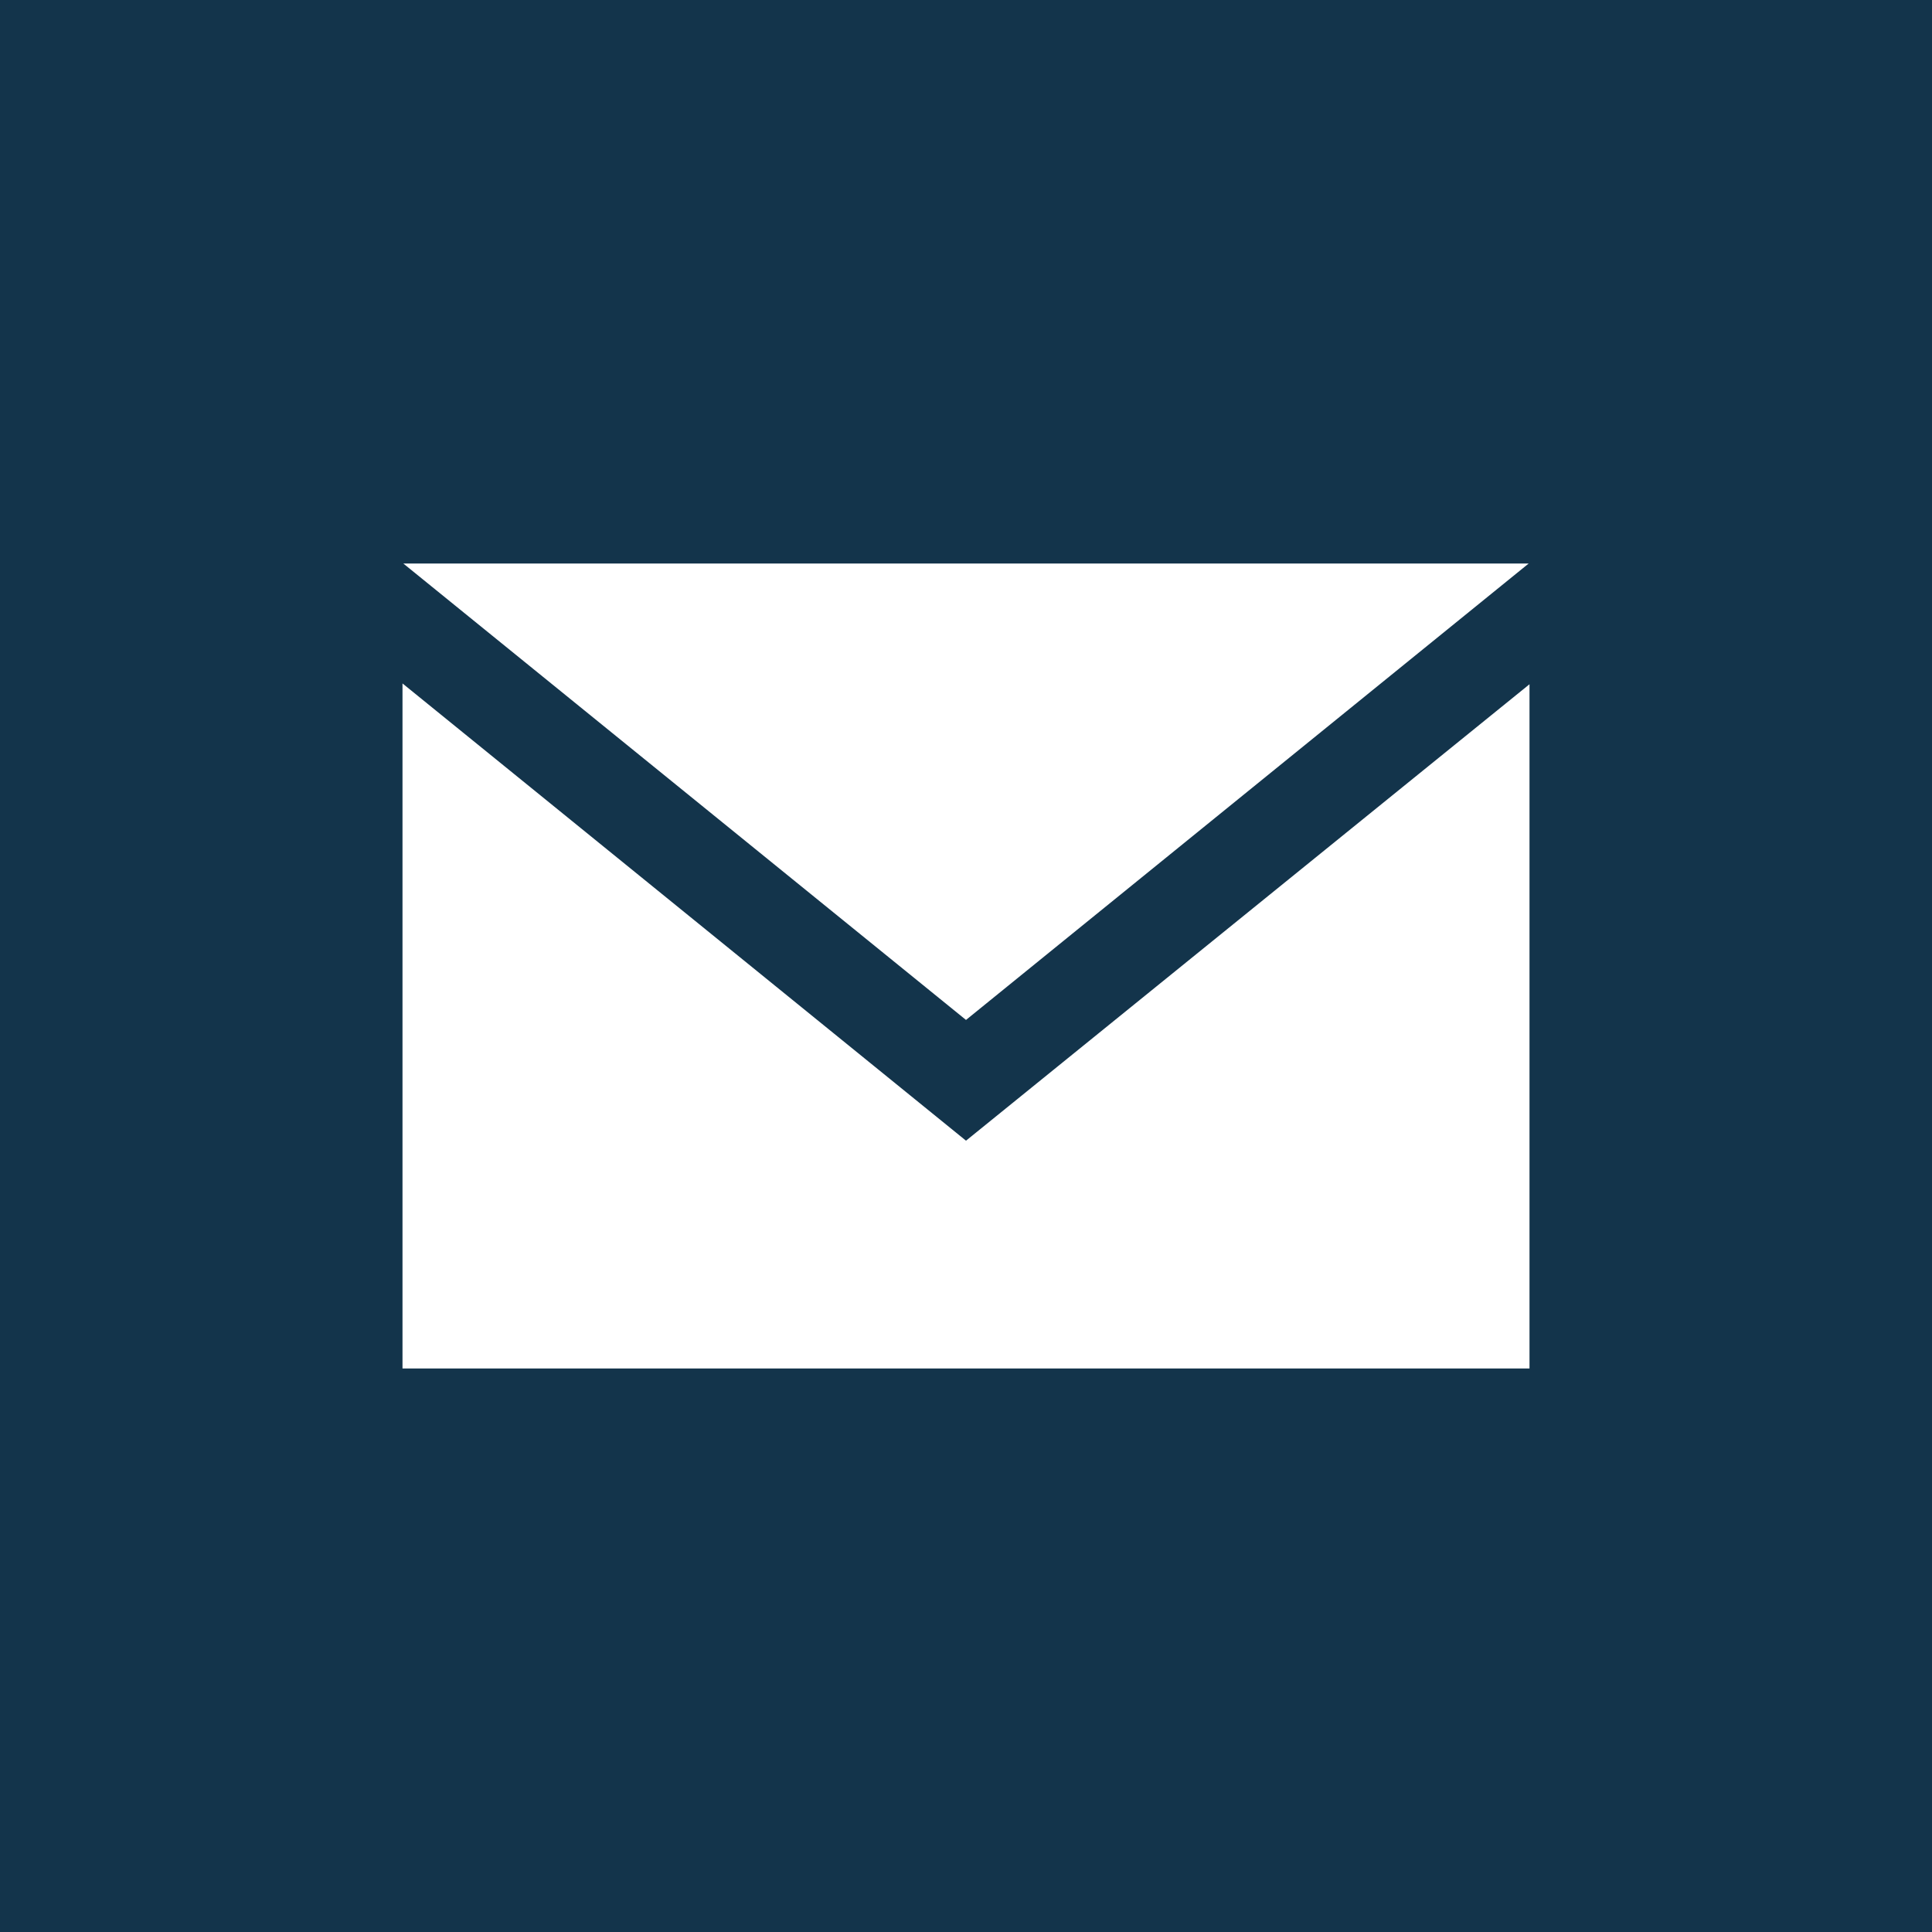 <svg id="a" xmlns="http://www.w3.org/2000/svg" viewBox="0 0 24 24"><defs><style>.c{fill:#13344b}</style></defs><path id="b" class="c" d="M0 0v24h24V0H0zm18.99 7L12 12.67 5.01 7h13.98zM19 17H5V8.49l7 5.68 7-5.67V17z"/></svg>